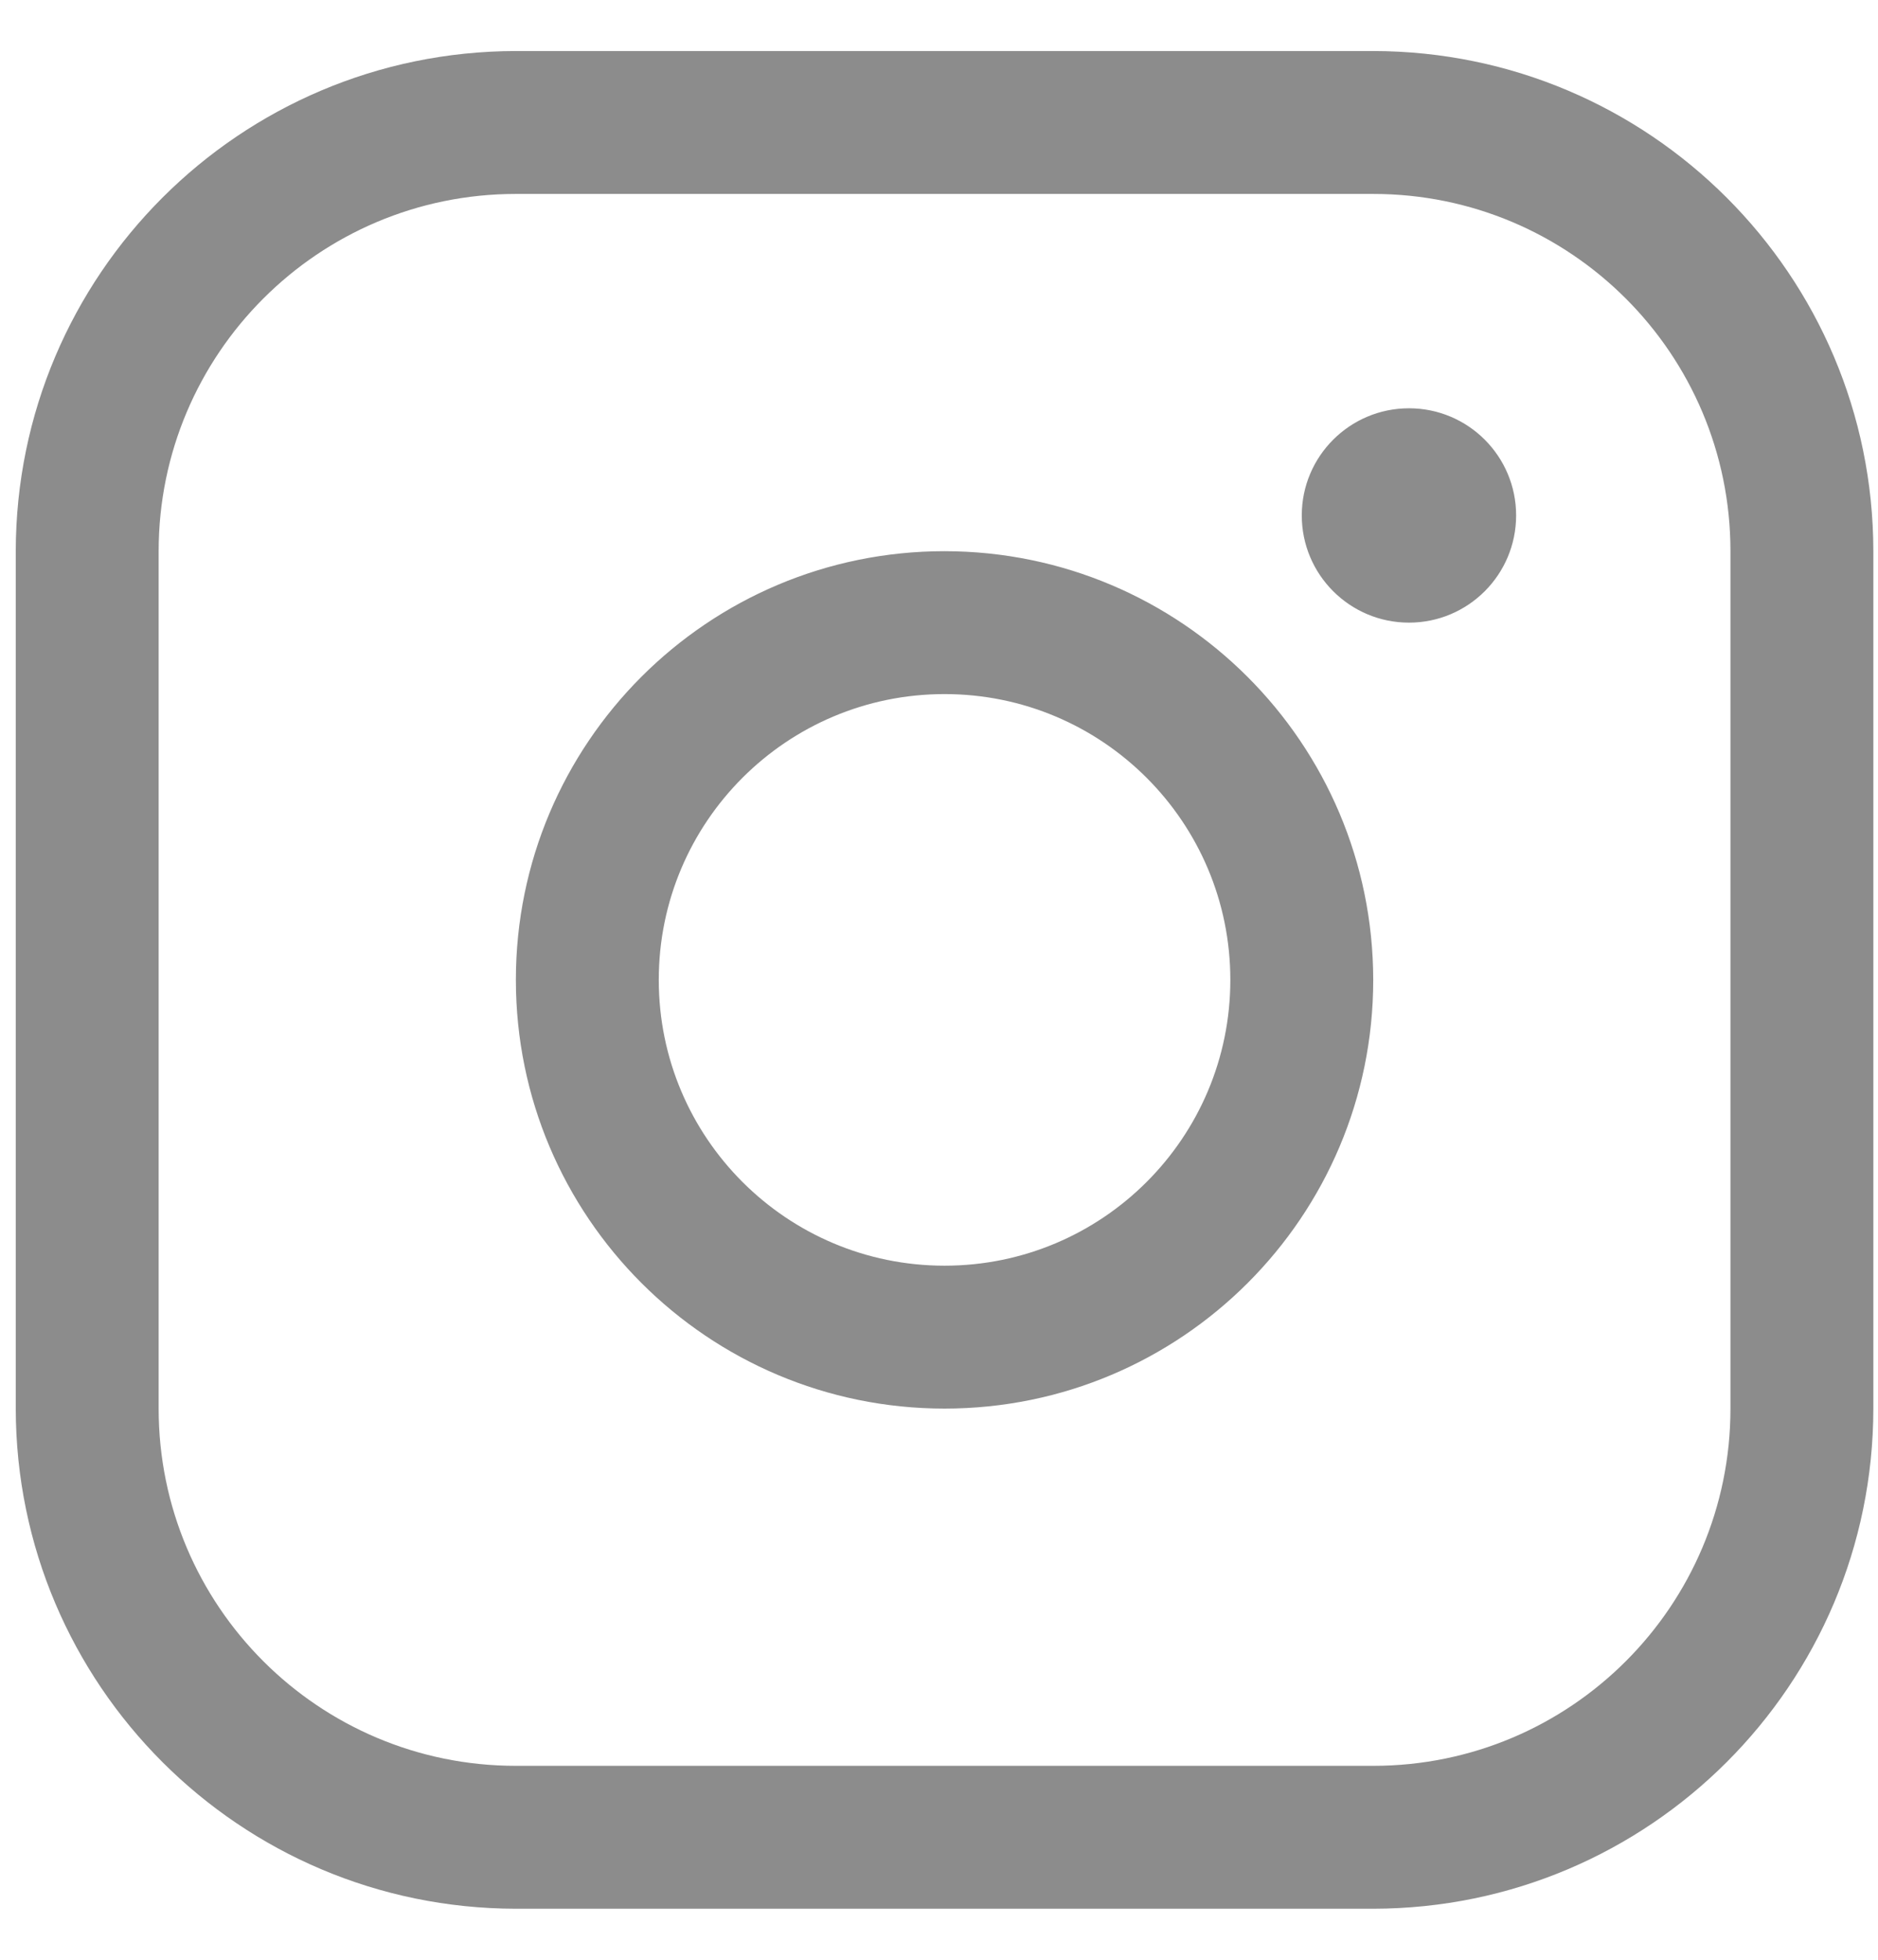 <?xml version="1.0" encoding="UTF-8"?>
<svg xmlns="http://www.w3.org/2000/svg" width="23" height="24" viewBox="0 0 23 24" fill="none">
  <path fill-rule="evenodd" clip-rule="evenodd" d="M11.568 6.75C8.669 6.75 6.318 9.101 6.318 12C6.318 14.899 8.669 17.25 11.568 17.25C14.468 17.25 16.818 14.899 16.818 12C16.815 9.102 14.467 6.753 11.568 6.75ZM11.568 15.5C9.635 15.5 8.068 13.933 8.068 12C8.068 10.067 9.635 8.5 11.568 8.5C13.501 8.5 15.068 10.067 15.068 12C15.068 13.933 13.501 15.5 11.568 15.5ZM16.818 0.625H6.318C2.937 0.629 0.197 3.369 0.193 6.75V17.25C0.197 20.631 2.937 23.371 6.318 23.375H16.818C20.2 23.371 22.94 20.631 22.943 17.25V6.75C22.94 3.369 20.2 0.629 16.818 0.625ZM21.193 17.25C21.193 19.666 19.235 21.625 16.818 21.625H6.318C3.902 21.625 1.943 19.666 1.943 17.25V6.75C1.943 4.334 3.902 2.375 6.318 2.375H16.818C19.235 2.375 21.193 4.334 21.193 6.75V17.25ZM18.568 6.312C18.568 7.037 17.981 7.625 17.256 7.625C16.531 7.625 15.943 7.037 15.943 6.312C15.943 5.588 16.531 5 17.256 5C17.981 5 18.568 5.588 18.568 6.312Z" fill="#8C8C8C"></path>
</svg>
